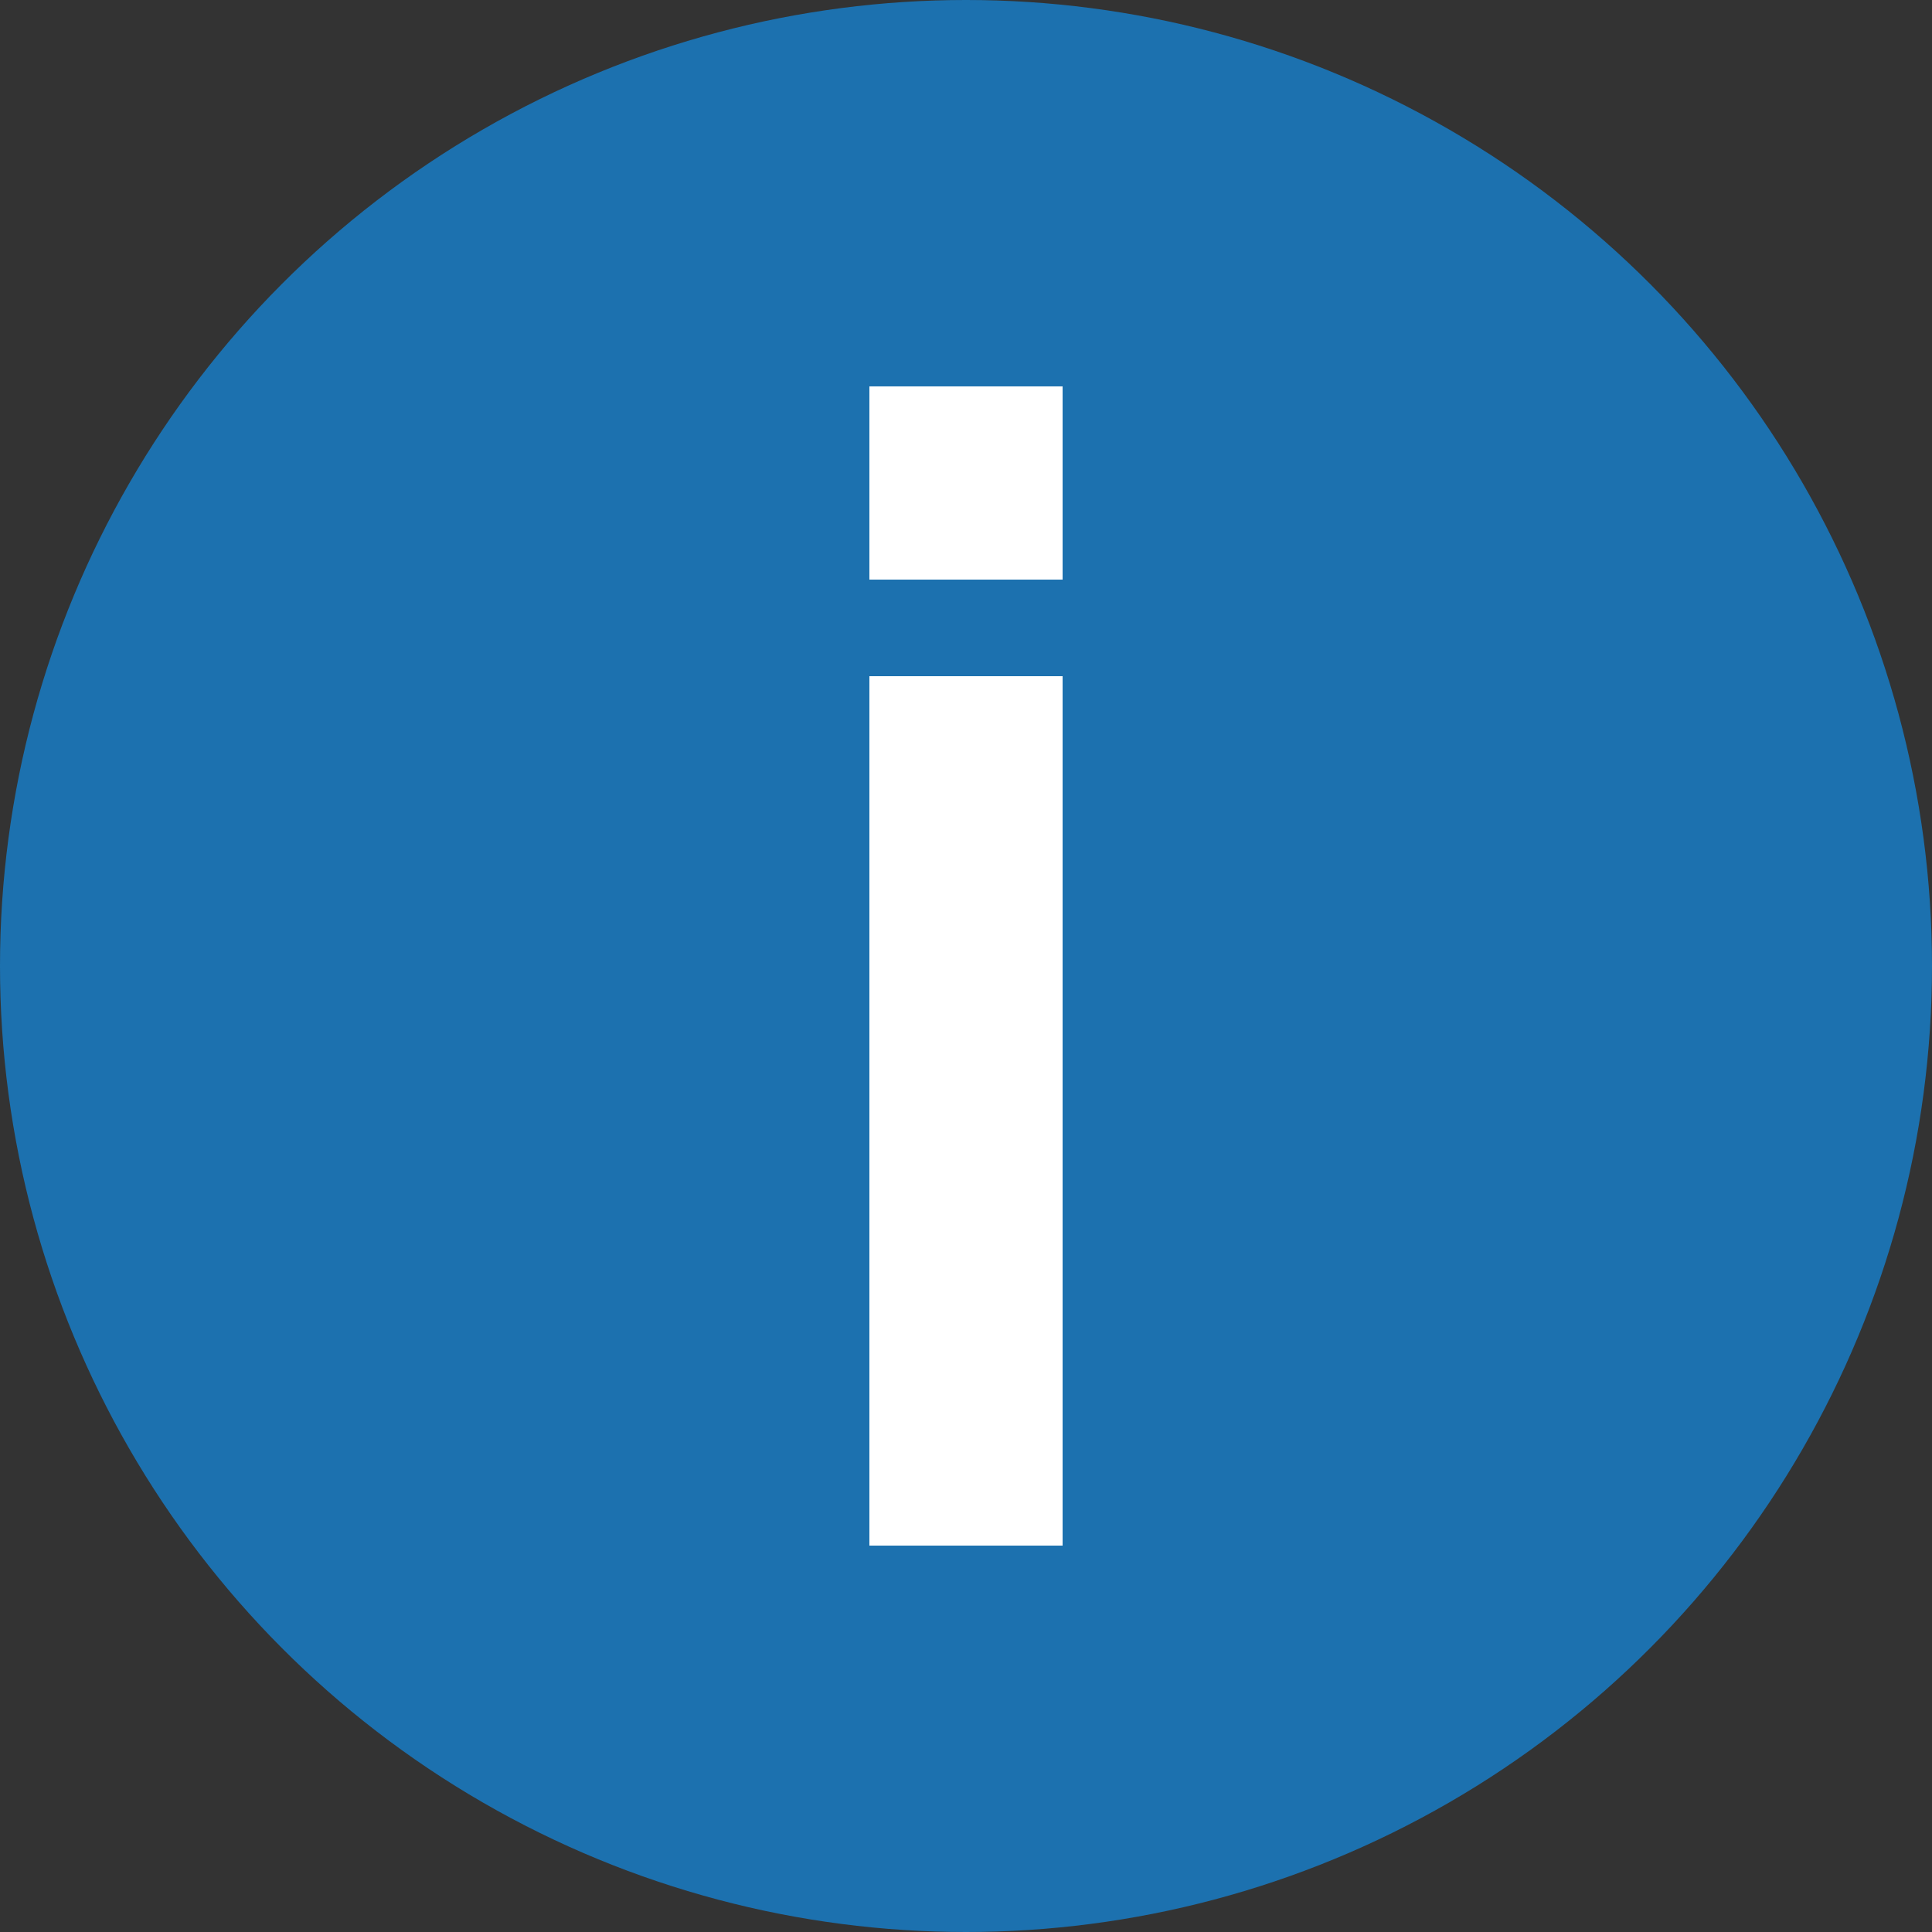 <svg fill="none" height="20" viewBox="0 0 20 20" width="20" xmlns="http://www.w3.org/2000/svg"><rect x="0" y="0" width="20" height="20" fill="#333333" stroke="none"/><circle cx="10" cy="10" fill="#1c71af" r="10"/><g fill="#fff"><path d="m9 7h2v9h-2z"/><path d="m9 4h2v2h-2z"/></g></svg>